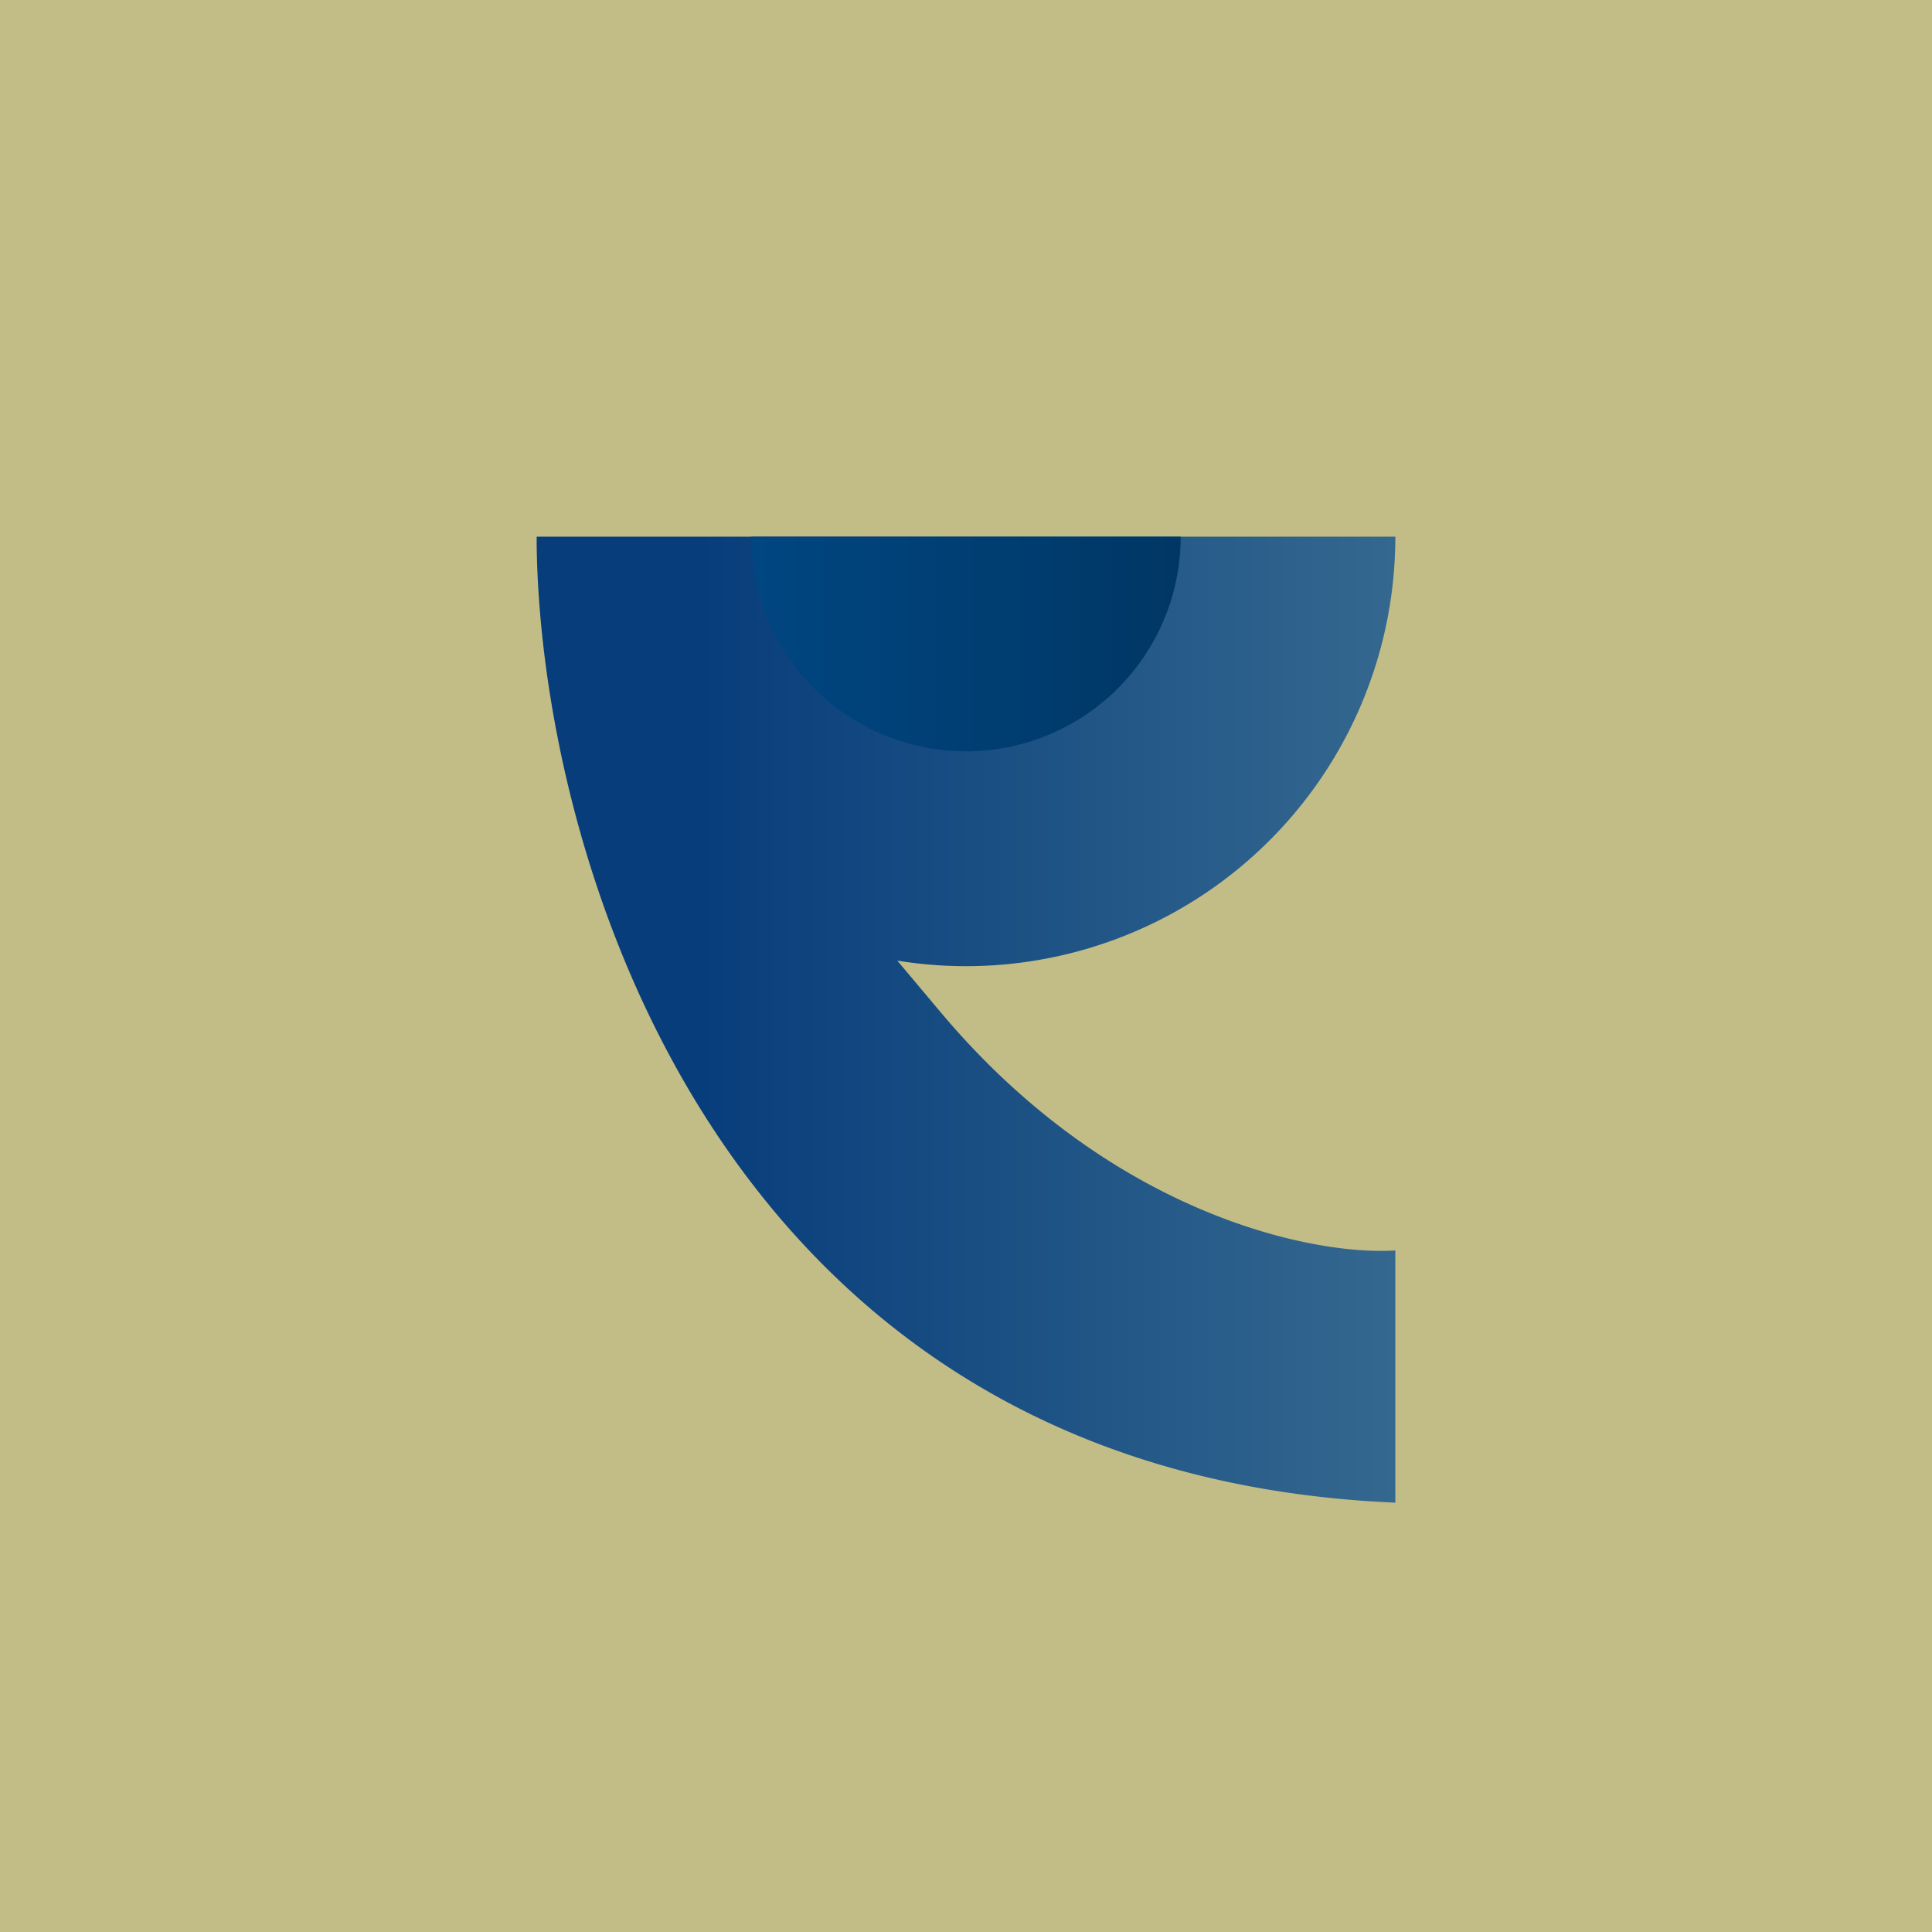 <!-- by TradingView --><svg width="18" height="18" viewBox="0 0 18 18" xmlns="http://www.w3.org/2000/svg"><path fill="#C2BD86" d="M0 0h18v18H0z"/><path d="M13 14v-2.35c-.75.05-2.63-.32-4.22-2.2l-.42-.5A4 4 0 0 0 13 5H5v.08c.04 2.91 1.7 8.65 8 8.92Z" fill="url(#a)"/><path d="M11 5a2 2 0 1 1-4 0h4Z" fill="url(#b)"/><defs><linearGradient id="a" x1="13" y1="9.5" x2="5" y2="9.5" gradientUnits="userSpaceOnUse"><stop stop-color="#35688F"/><stop offset=".81" stop-color="#073D7B"/></linearGradient><linearGradient id="b" x1="11" y1="6" x2="7" y2="6" gradientUnits="userSpaceOnUse"><stop stop-color="#003765"/><stop offset="1" stop-color="#004681"/></linearGradient></defs></svg>